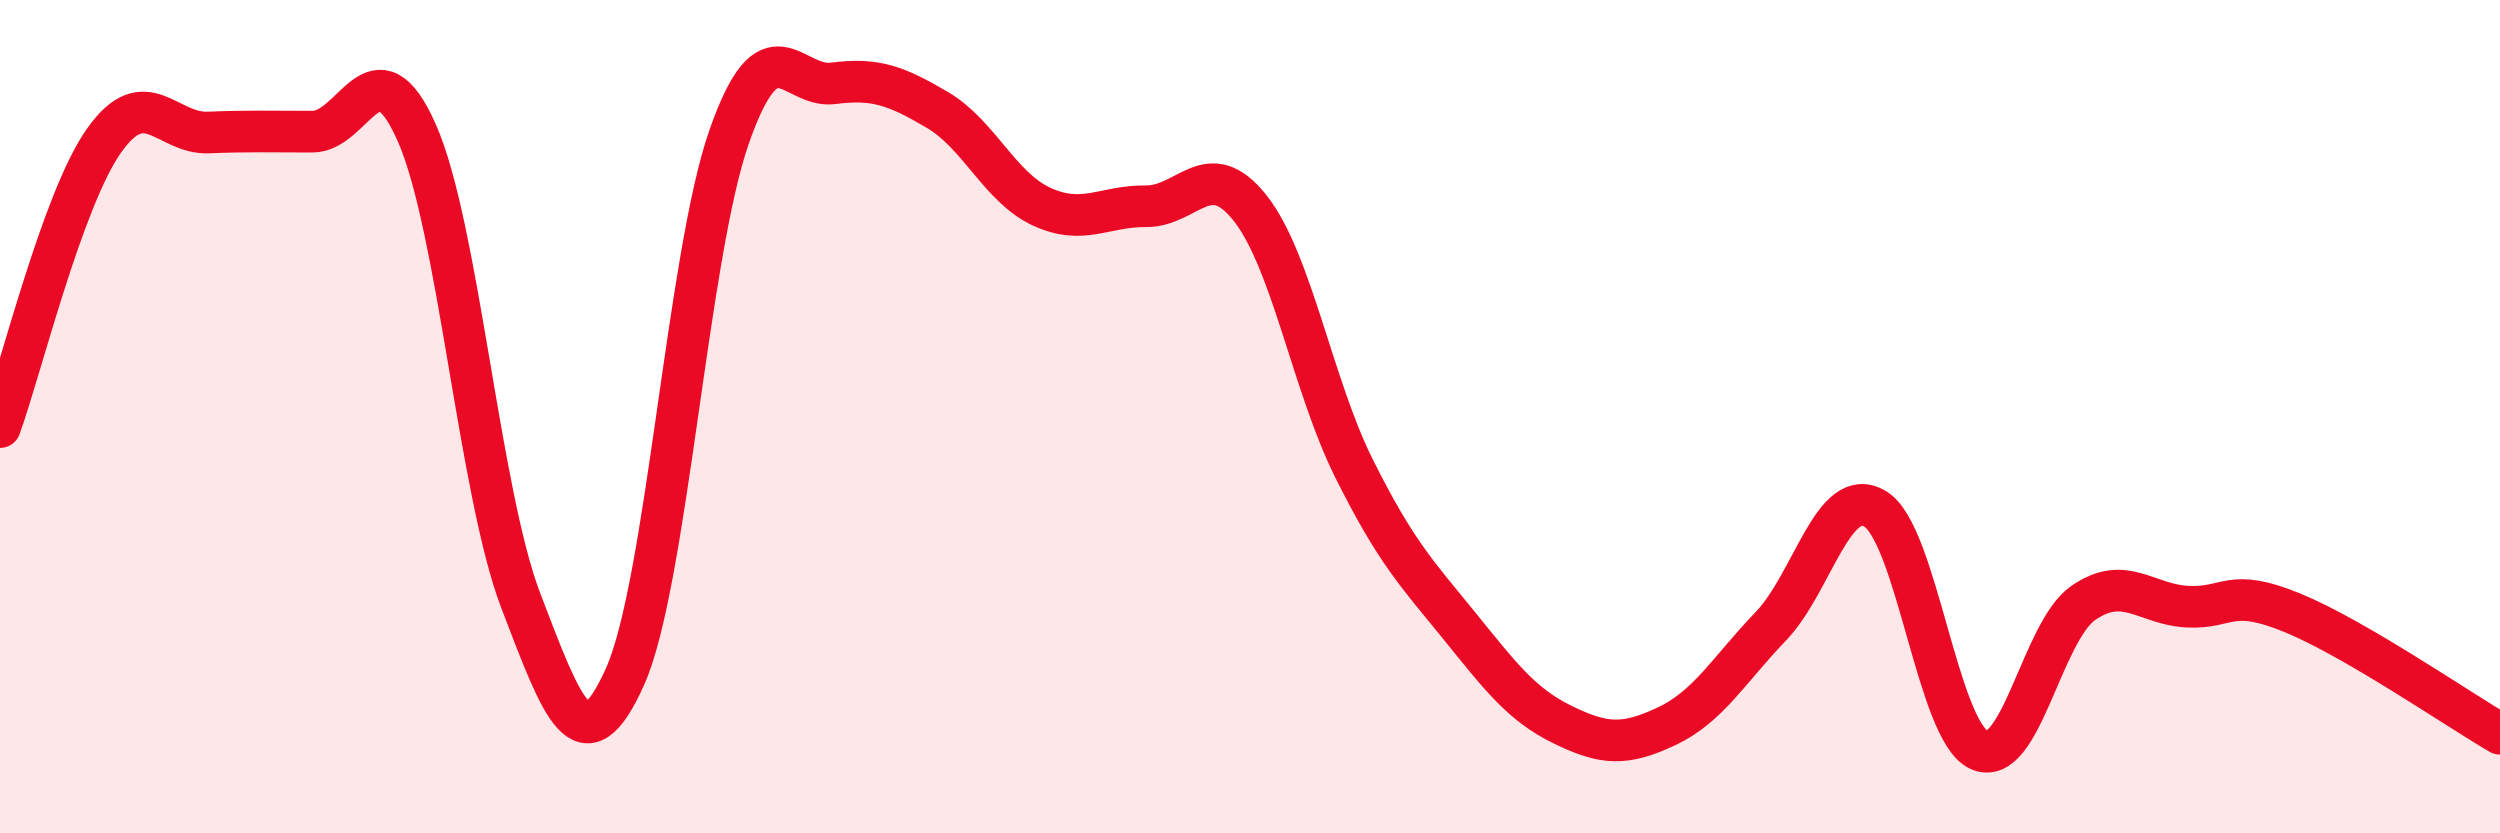 
    <svg width="60" height="20" viewBox="0 0 60 20" xmlns="http://www.w3.org/2000/svg">
      <path
        d="M 0,10.25 C 0.5,8.87 1.5,4.78 2.5,3.37 C 3.5,1.96 4,3.22 5,3.18 C 6,3.14 6.5,3.16 7.5,3.16 C 8.5,3.16 9,0.93 10,3.18 C 11,5.43 11.5,11.81 12.5,14.42 C 13.5,17.03 14,18.47 15,16.24 C 16,14.01 16.5,6.13 17.5,3.28 C 18.5,0.43 19,2.13 20,2 C 21,1.87 21.5,2.05 22.5,2.64 C 23.5,3.23 24,4.5 25,4.96 C 26,5.42 26.5,4.94 27.5,4.95 C 28.5,4.96 29,3.73 30,4.99 C 31,6.25 31.5,9.25 32.5,11.25 C 33.5,13.25 34,13.76 35,14.99 C 36,16.22 36.5,16.9 37.5,17.39 C 38.5,17.88 39,17.9 40,17.43 C 41,16.96 41.5,16.07 42.5,15.03 C 43.5,13.99 44,11.62 45,12.21 C 46,12.8 46.5,17.55 47.5,18 C 48.5,18.45 49,15.16 50,14.47 C 51,13.78 51.5,14.51 52.5,14.56 C 53.5,14.61 53.5,14.09 55,14.7 C 56.5,15.31 59,17.03 60,17.61L60 20L0 20Z"
        fill="#EB0A25"
        opacity="0.1"
        stroke-linecap="round"
        stroke-linejoin="round"
      />
      <path
        d="M 0,10.25 C 0.5,8.87 1.5,4.78 2.5,3.37 C 3.5,1.96 4,3.22 5,3.18 C 6,3.14 6.5,3.16 7.5,3.16 C 8.5,3.16 9,0.93 10,3.18 C 11,5.43 11.5,11.81 12.5,14.42 C 13.5,17.03 14,18.47 15,16.24 C 16,14.01 16.5,6.13 17.5,3.28 C 18.5,0.43 19,2.13 20,2 C 21,1.87 21.5,2.05 22.5,2.64 C 23.5,3.23 24,4.5 25,4.96 C 26,5.42 26.5,4.94 27.5,4.95 C 28.5,4.96 29,3.73 30,4.99 C 31,6.25 31.5,9.25 32.5,11.25 C 33.5,13.25 34,13.76 35,14.99 C 36,16.22 36.5,16.9 37.5,17.39 C 38.5,17.88 39,17.9 40,17.43 C 41,16.96 41.5,16.07 42.5,15.03 C 43.5,13.99 44,11.62 45,12.21 C 46,12.8 46.5,17.55 47.5,18 C 48.5,18.45 49,15.16 50,14.47 C 51,13.78 51.5,14.51 52.5,14.56 C 53.5,14.61 53.5,14.09 55,14.7 C 56.5,15.31 59,17.03 60,17.61"
        stroke="#EB0A25"
        stroke-width="1"
        fill="none"
        stroke-linecap="round"
        stroke-linejoin="round"
      />
    </svg>
  
